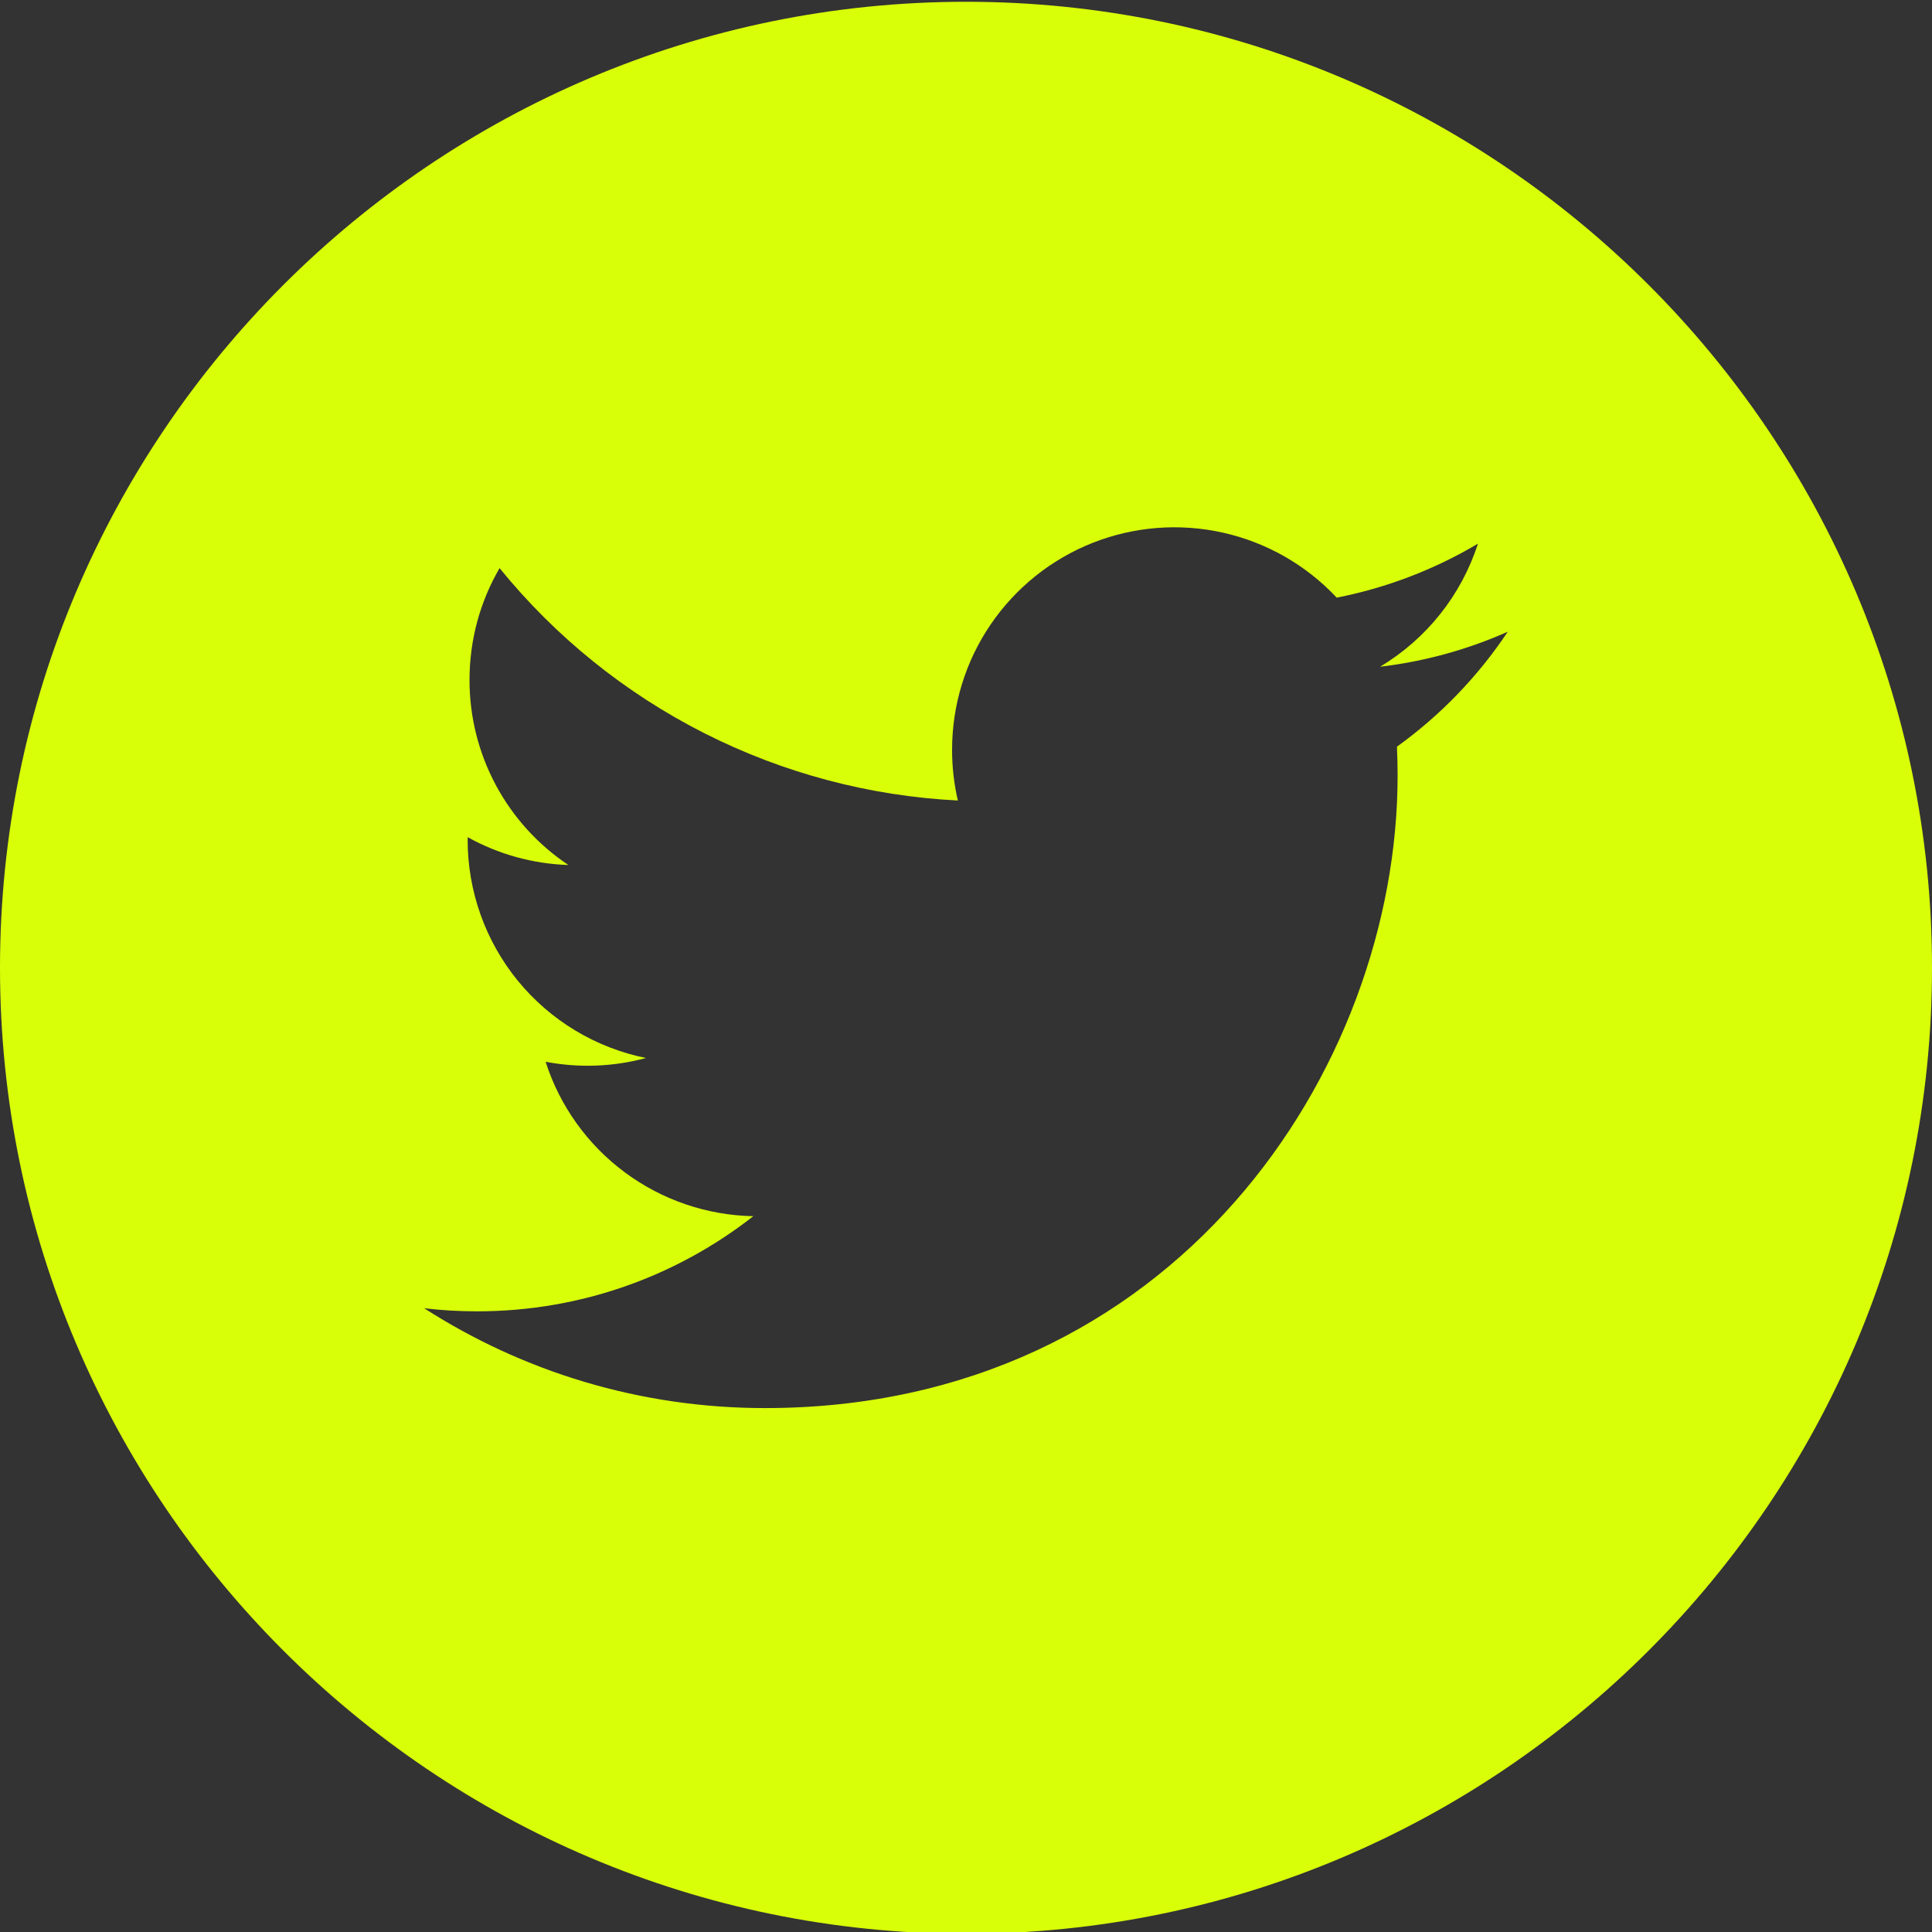 <svg width="50" height="50" viewBox="0 0 50 50" fill="none" xmlns="http://www.w3.org/2000/svg">
<rect x="0" y="0" width="50" height="50" fill="#333333" stroke="none"/>
<g clip-path="url(#clip0_901_1025)">
<path d="M25 0.046C11.215 0.046 0 11.261 0 25.046C0 38.83 11.215 50.046 25 50.046C38.784 50.046 50 38.83 50 25.046C50 11.261 38.786 0.046 25 0.046V0.046ZM36.153 19.324C36.163 19.572 36.17 19.821 36.17 20.071C36.17 27.675 30.383 36.441 19.797 36.441C16.547 36.441 13.522 35.491 10.977 33.857C11.427 33.911 11.885 33.937 12.349 33.937C15.046 33.937 17.526 33.017 19.496 31.475C18.295 31.452 17.131 31.055 16.167 30.338C15.203 29.622 14.487 28.622 14.12 27.478C14.982 27.643 15.87 27.61 16.718 27.381C15.416 27.118 14.245 26.412 13.403 25.384C12.562 24.355 12.103 23.067 12.103 21.739L12.104 21.666C12.902 22.11 13.796 22.357 14.709 22.386C13.921 21.86 13.275 21.148 12.829 20.312C12.383 19.477 12.15 18.544 12.151 17.597C12.151 16.542 12.434 15.553 12.929 14.703C14.374 16.481 16.176 17.935 18.22 18.971C20.263 20.007 22.501 20.602 24.789 20.717C24.689 20.287 24.639 19.846 24.64 19.405C24.639 18.25 24.985 17.122 25.634 16.167C26.283 15.212 27.204 14.474 28.277 14.049C29.351 13.625 30.527 13.533 31.654 13.786C32.78 14.038 33.805 14.624 34.594 15.467C35.883 15.214 37.12 14.741 38.249 14.07C37.819 15.403 36.919 16.535 35.716 17.255C36.857 17.121 37.971 16.815 39.021 16.349C38.251 17.505 37.28 18.512 36.153 19.324V19.324Z" fill="#D9FF08"/>
</g>
</svg>
